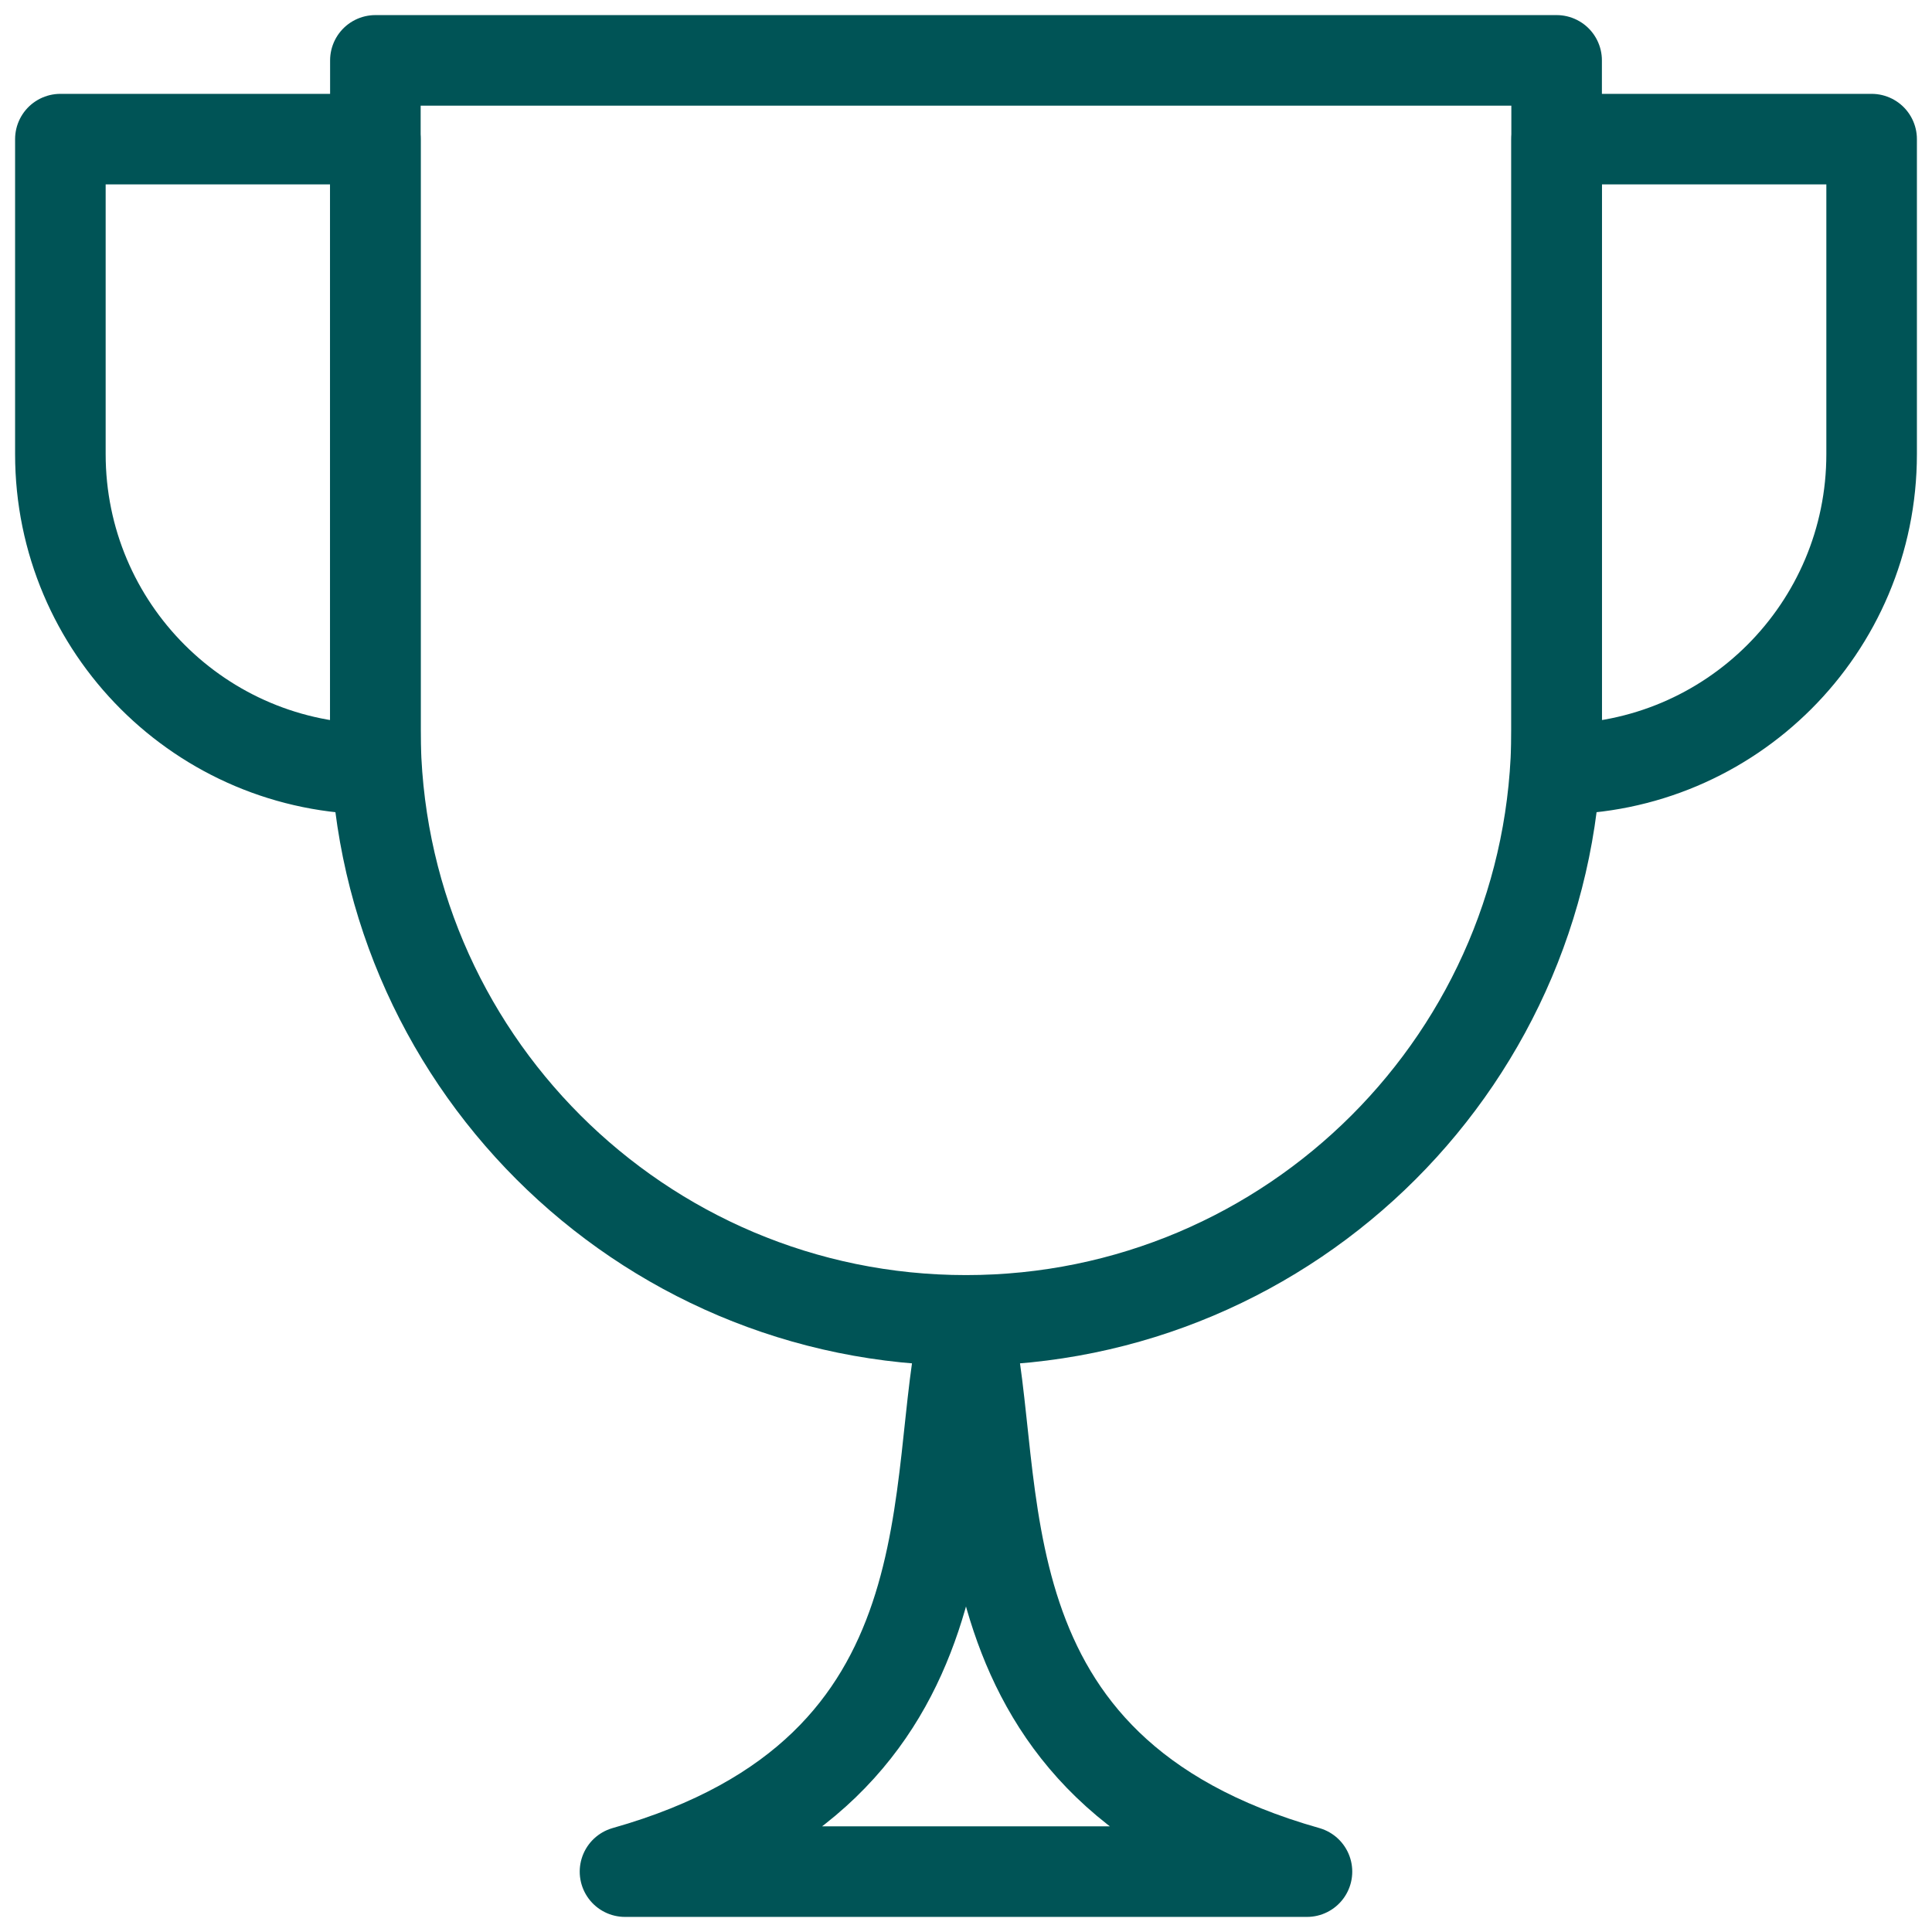 <svg width="64" height="64" viewBox="0 0 64 64" fill="none" xmlns="http://www.w3.org/2000/svg">
<path d="M32 43.739C21.2 43.739 12.435 34.974 12.435 24.174V2H51.565V24.174C51.565 34.974 42.8 43.739 32 43.739Z" stroke="#005456" stroke-width="3" stroke-linecap="round" stroke-linejoin="round"/>
<path d="M32 43.739C30.695 48.956 32.6 58.635 20.704 62H43.295C31.4 58.635 33.304 48.956 32 43.739Z" stroke="#005456" stroke-width="3" stroke-linecap="round" stroke-linejoin="round"/>
<path d="M51.565 25.478V4.609H62V15.043C62 20.809 57.33 25.478 51.565 25.478Z" stroke="#005456" stroke-width="3" stroke-linecap="round" stroke-linejoin="round"/>
<path d="M12.435 25.478V4.609H2V15.043C2 20.809 6.67 25.478 12.435 25.478Z" stroke="#005456" stroke-width="3" stroke-linecap="round" stroke-linejoin="round"/>
</svg>
